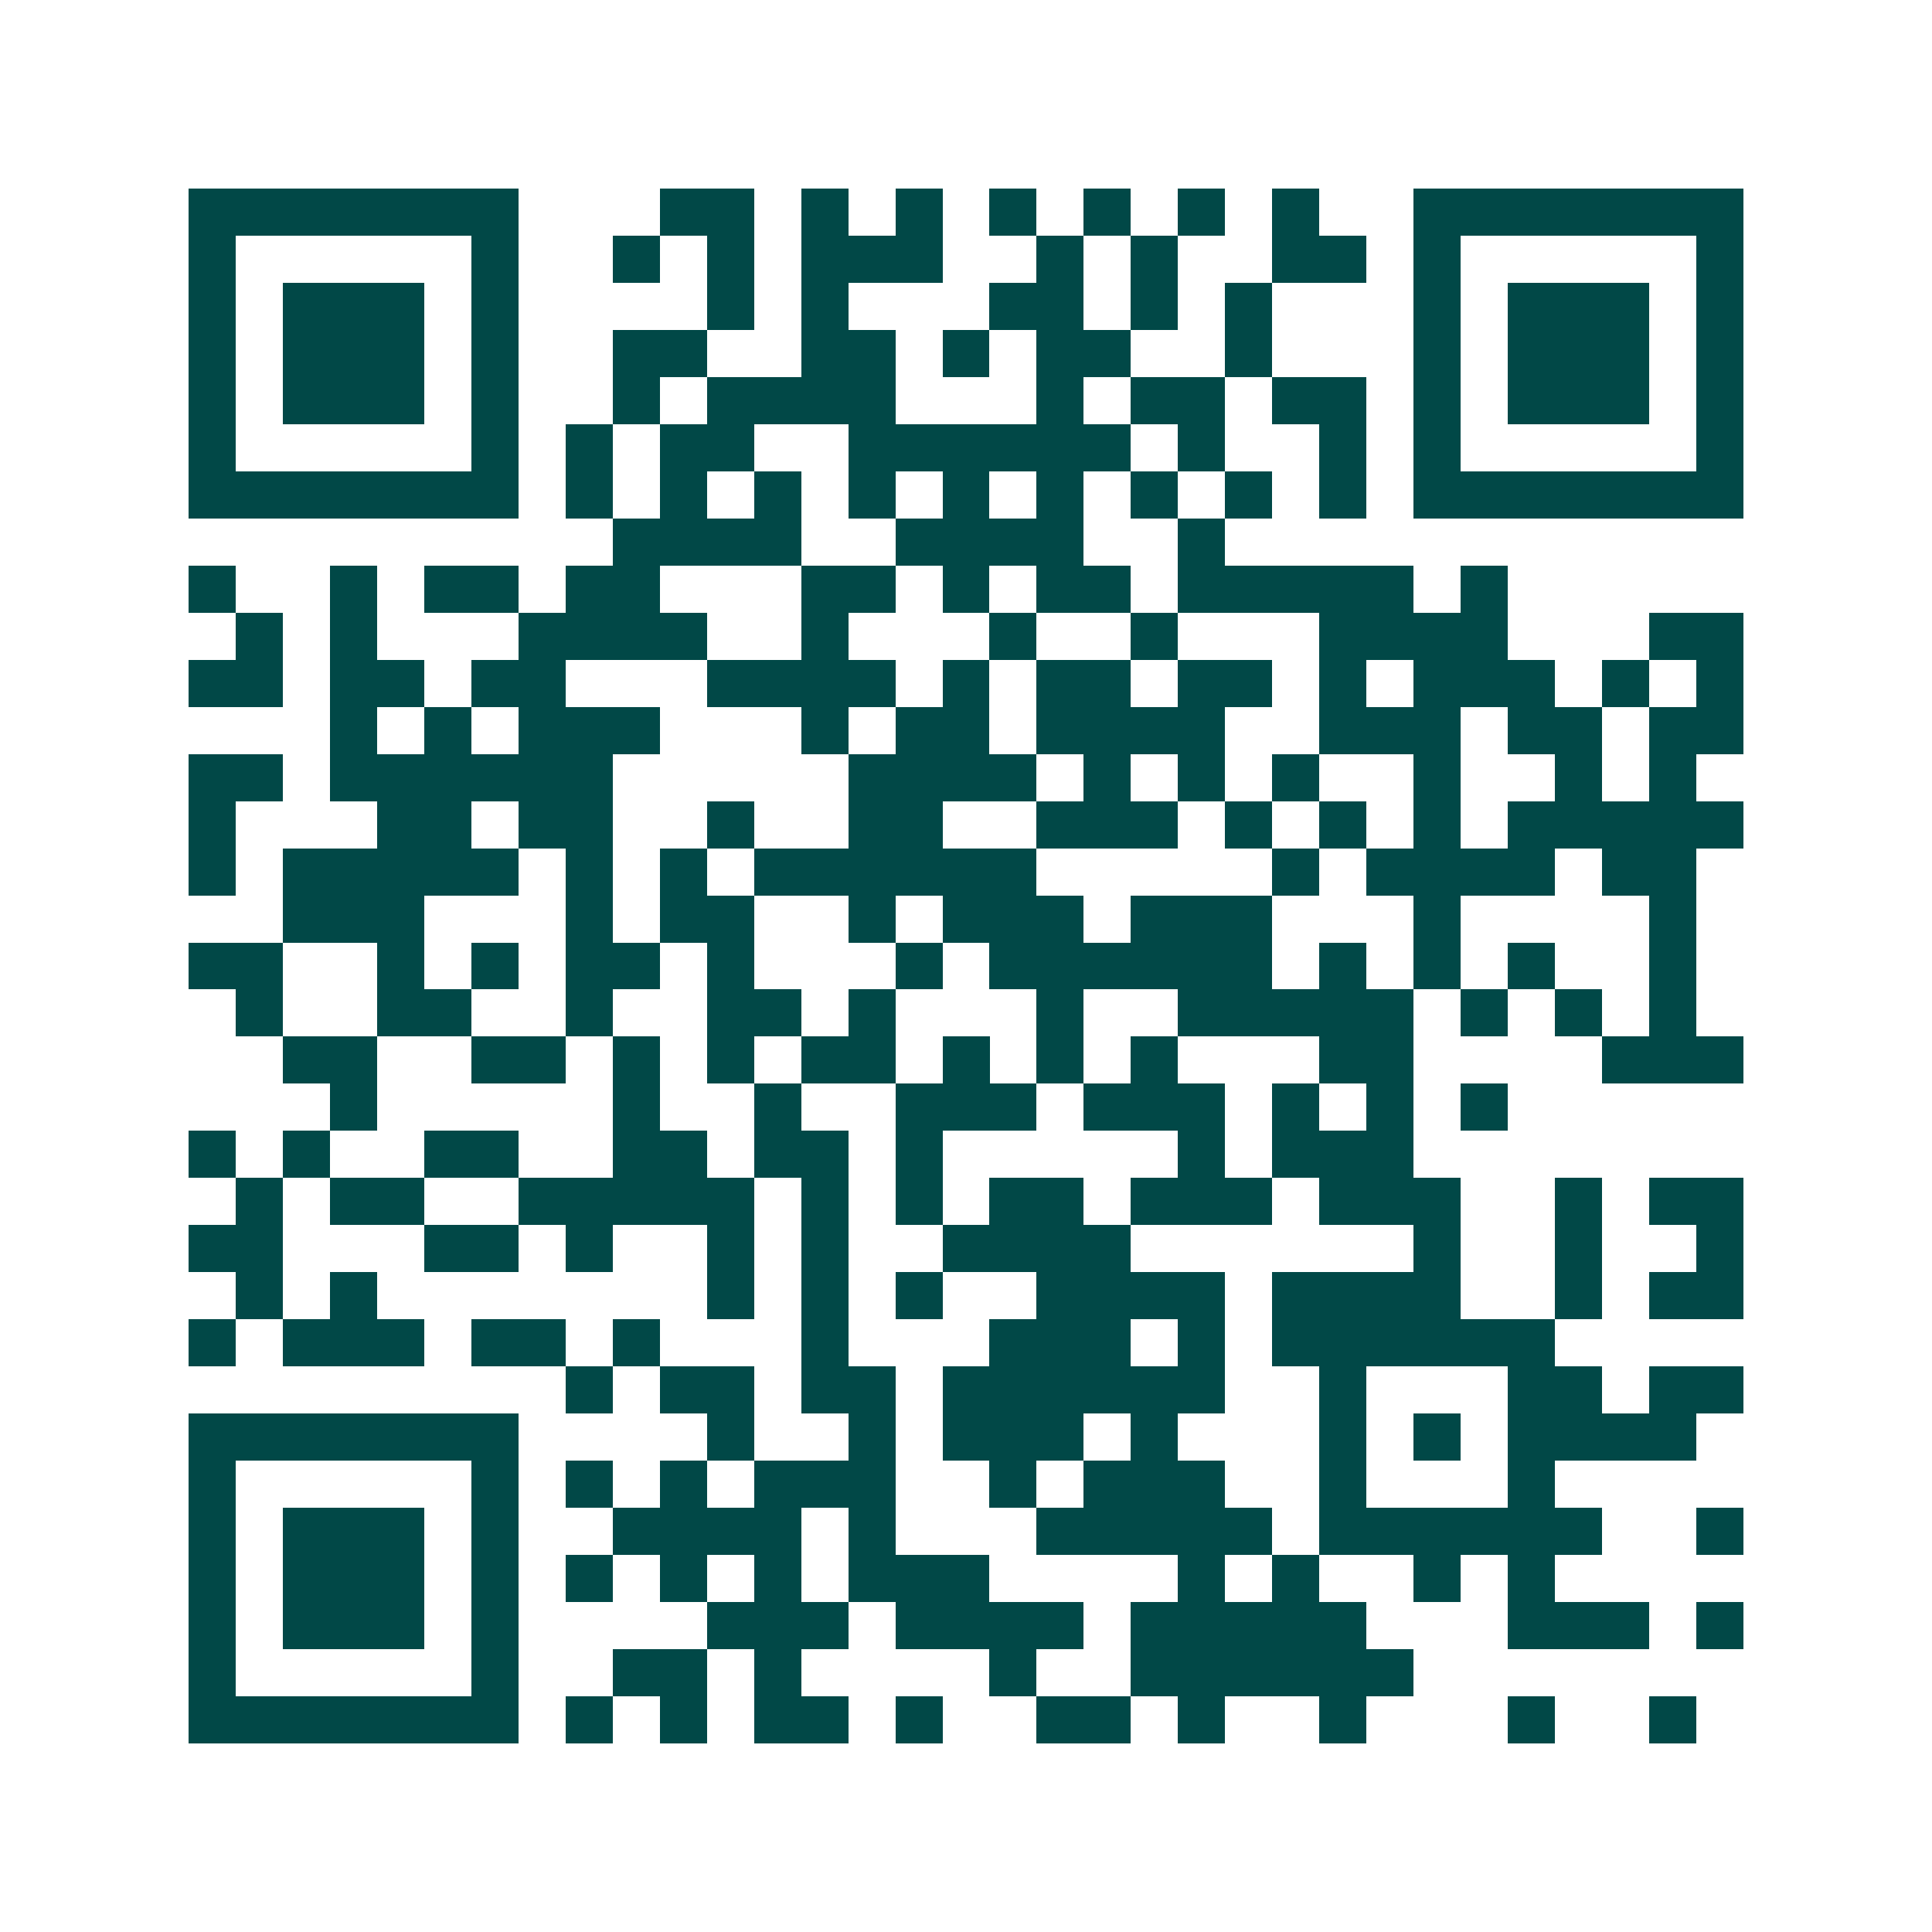 <svg xmlns="http://www.w3.org/2000/svg" width="200" height="200" viewBox="0 0 41 41" shape-rendering="crispEdges"><path fill="#ffffff" d="M0 0h41v41H0z"/><path stroke="#014847" d="M4 4.5h7m3 0h2m1 0h1m1 0h1m1 0h1m1 0h1m1 0h1m1 0h1m2 0h7M4 5.5h1m5 0h1m2 0h1m1 0h1m1 0h3m2 0h1m1 0h1m2 0h2m1 0h1m5 0h1M4 6.5h1m1 0h3m1 0h1m4 0h1m1 0h1m3 0h2m1 0h1m1 0h1m3 0h1m1 0h3m1 0h1M4 7.5h1m1 0h3m1 0h1m2 0h2m2 0h2m1 0h1m1 0h2m2 0h1m3 0h1m1 0h3m1 0h1M4 8.5h1m1 0h3m1 0h1m2 0h1m1 0h4m3 0h1m1 0h2m1 0h2m1 0h1m1 0h3m1 0h1M4 9.5h1m5 0h1m1 0h1m1 0h2m2 0h6m1 0h1m2 0h1m1 0h1m5 0h1M4 10.5h7m1 0h1m1 0h1m1 0h1m1 0h1m1 0h1m1 0h1m1 0h1m1 0h1m1 0h1m1 0h7M13 11.5h4m2 0h4m2 0h1M4 12.5h1m2 0h1m1 0h2m1 0h2m3 0h2m1 0h1m1 0h2m1 0h5m1 0h1M5 13.5h1m1 0h1m3 0h4m2 0h1m3 0h1m2 0h1m3 0h4m3 0h2M4 14.5h2m1 0h2m1 0h2m3 0h4m1 0h1m1 0h2m1 0h2m1 0h1m1 0h3m1 0h1m1 0h1M7 15.5h1m1 0h1m1 0h3m3 0h1m1 0h2m1 0h4m2 0h3m1 0h2m1 0h2M4 16.5h2m1 0h6m5 0h4m1 0h1m1 0h1m1 0h1m2 0h1m2 0h1m1 0h1M4 17.5h1m3 0h2m1 0h2m2 0h1m2 0h2m2 0h3m1 0h1m1 0h1m1 0h1m1 0h5M4 18.5h1m1 0h5m1 0h1m1 0h1m1 0h6m5 0h1m1 0h4m1 0h2M6 19.5h3m3 0h1m1 0h2m2 0h1m1 0h3m1 0h3m3 0h1m4 0h1M4 20.5h2m2 0h1m1 0h1m1 0h2m1 0h1m3 0h1m1 0h6m1 0h1m1 0h1m1 0h1m2 0h1M5 21.5h1m2 0h2m2 0h1m2 0h2m1 0h1m3 0h1m2 0h5m1 0h1m1 0h1m1 0h1M6 22.5h2m2 0h2m1 0h1m1 0h1m1 0h2m1 0h1m1 0h1m1 0h1m3 0h2m4 0h3M7 23.5h1m5 0h1m2 0h1m2 0h3m1 0h3m1 0h1m1 0h1m1 0h1M4 24.5h1m1 0h1m2 0h2m2 0h2m1 0h2m1 0h1m5 0h1m1 0h3M5 25.5h1m1 0h2m2 0h5m1 0h1m1 0h1m1 0h2m1 0h3m1 0h3m2 0h1m1 0h2M4 26.5h2m3 0h2m1 0h1m2 0h1m1 0h1m2 0h4m6 0h1m2 0h1m2 0h1M5 27.5h1m1 0h1m7 0h1m1 0h1m1 0h1m2 0h4m1 0h4m2 0h1m1 0h2M4 28.5h1m1 0h3m1 0h2m1 0h1m3 0h1m3 0h3m1 0h1m1 0h6M12 29.5h1m1 0h2m1 0h2m1 0h6m2 0h1m3 0h2m1 0h2M4 30.5h7m4 0h1m2 0h1m1 0h3m1 0h1m3 0h1m1 0h1m1 0h4M4 31.5h1m5 0h1m1 0h1m1 0h1m1 0h3m2 0h1m1 0h3m2 0h1m3 0h1M4 32.5h1m1 0h3m1 0h1m2 0h4m1 0h1m3 0h5m1 0h6m2 0h1M4 33.5h1m1 0h3m1 0h1m1 0h1m1 0h1m1 0h1m1 0h3m4 0h1m1 0h1m2 0h1m1 0h1M4 34.5h1m1 0h3m1 0h1m4 0h3m1 0h4m1 0h5m3 0h3m1 0h1M4 35.5h1m5 0h1m2 0h2m1 0h1m4 0h1m2 0h6M4 36.5h7m1 0h1m1 0h1m1 0h2m1 0h1m2 0h2m1 0h1m2 0h1m3 0h1m2 0h1"/></svg>
